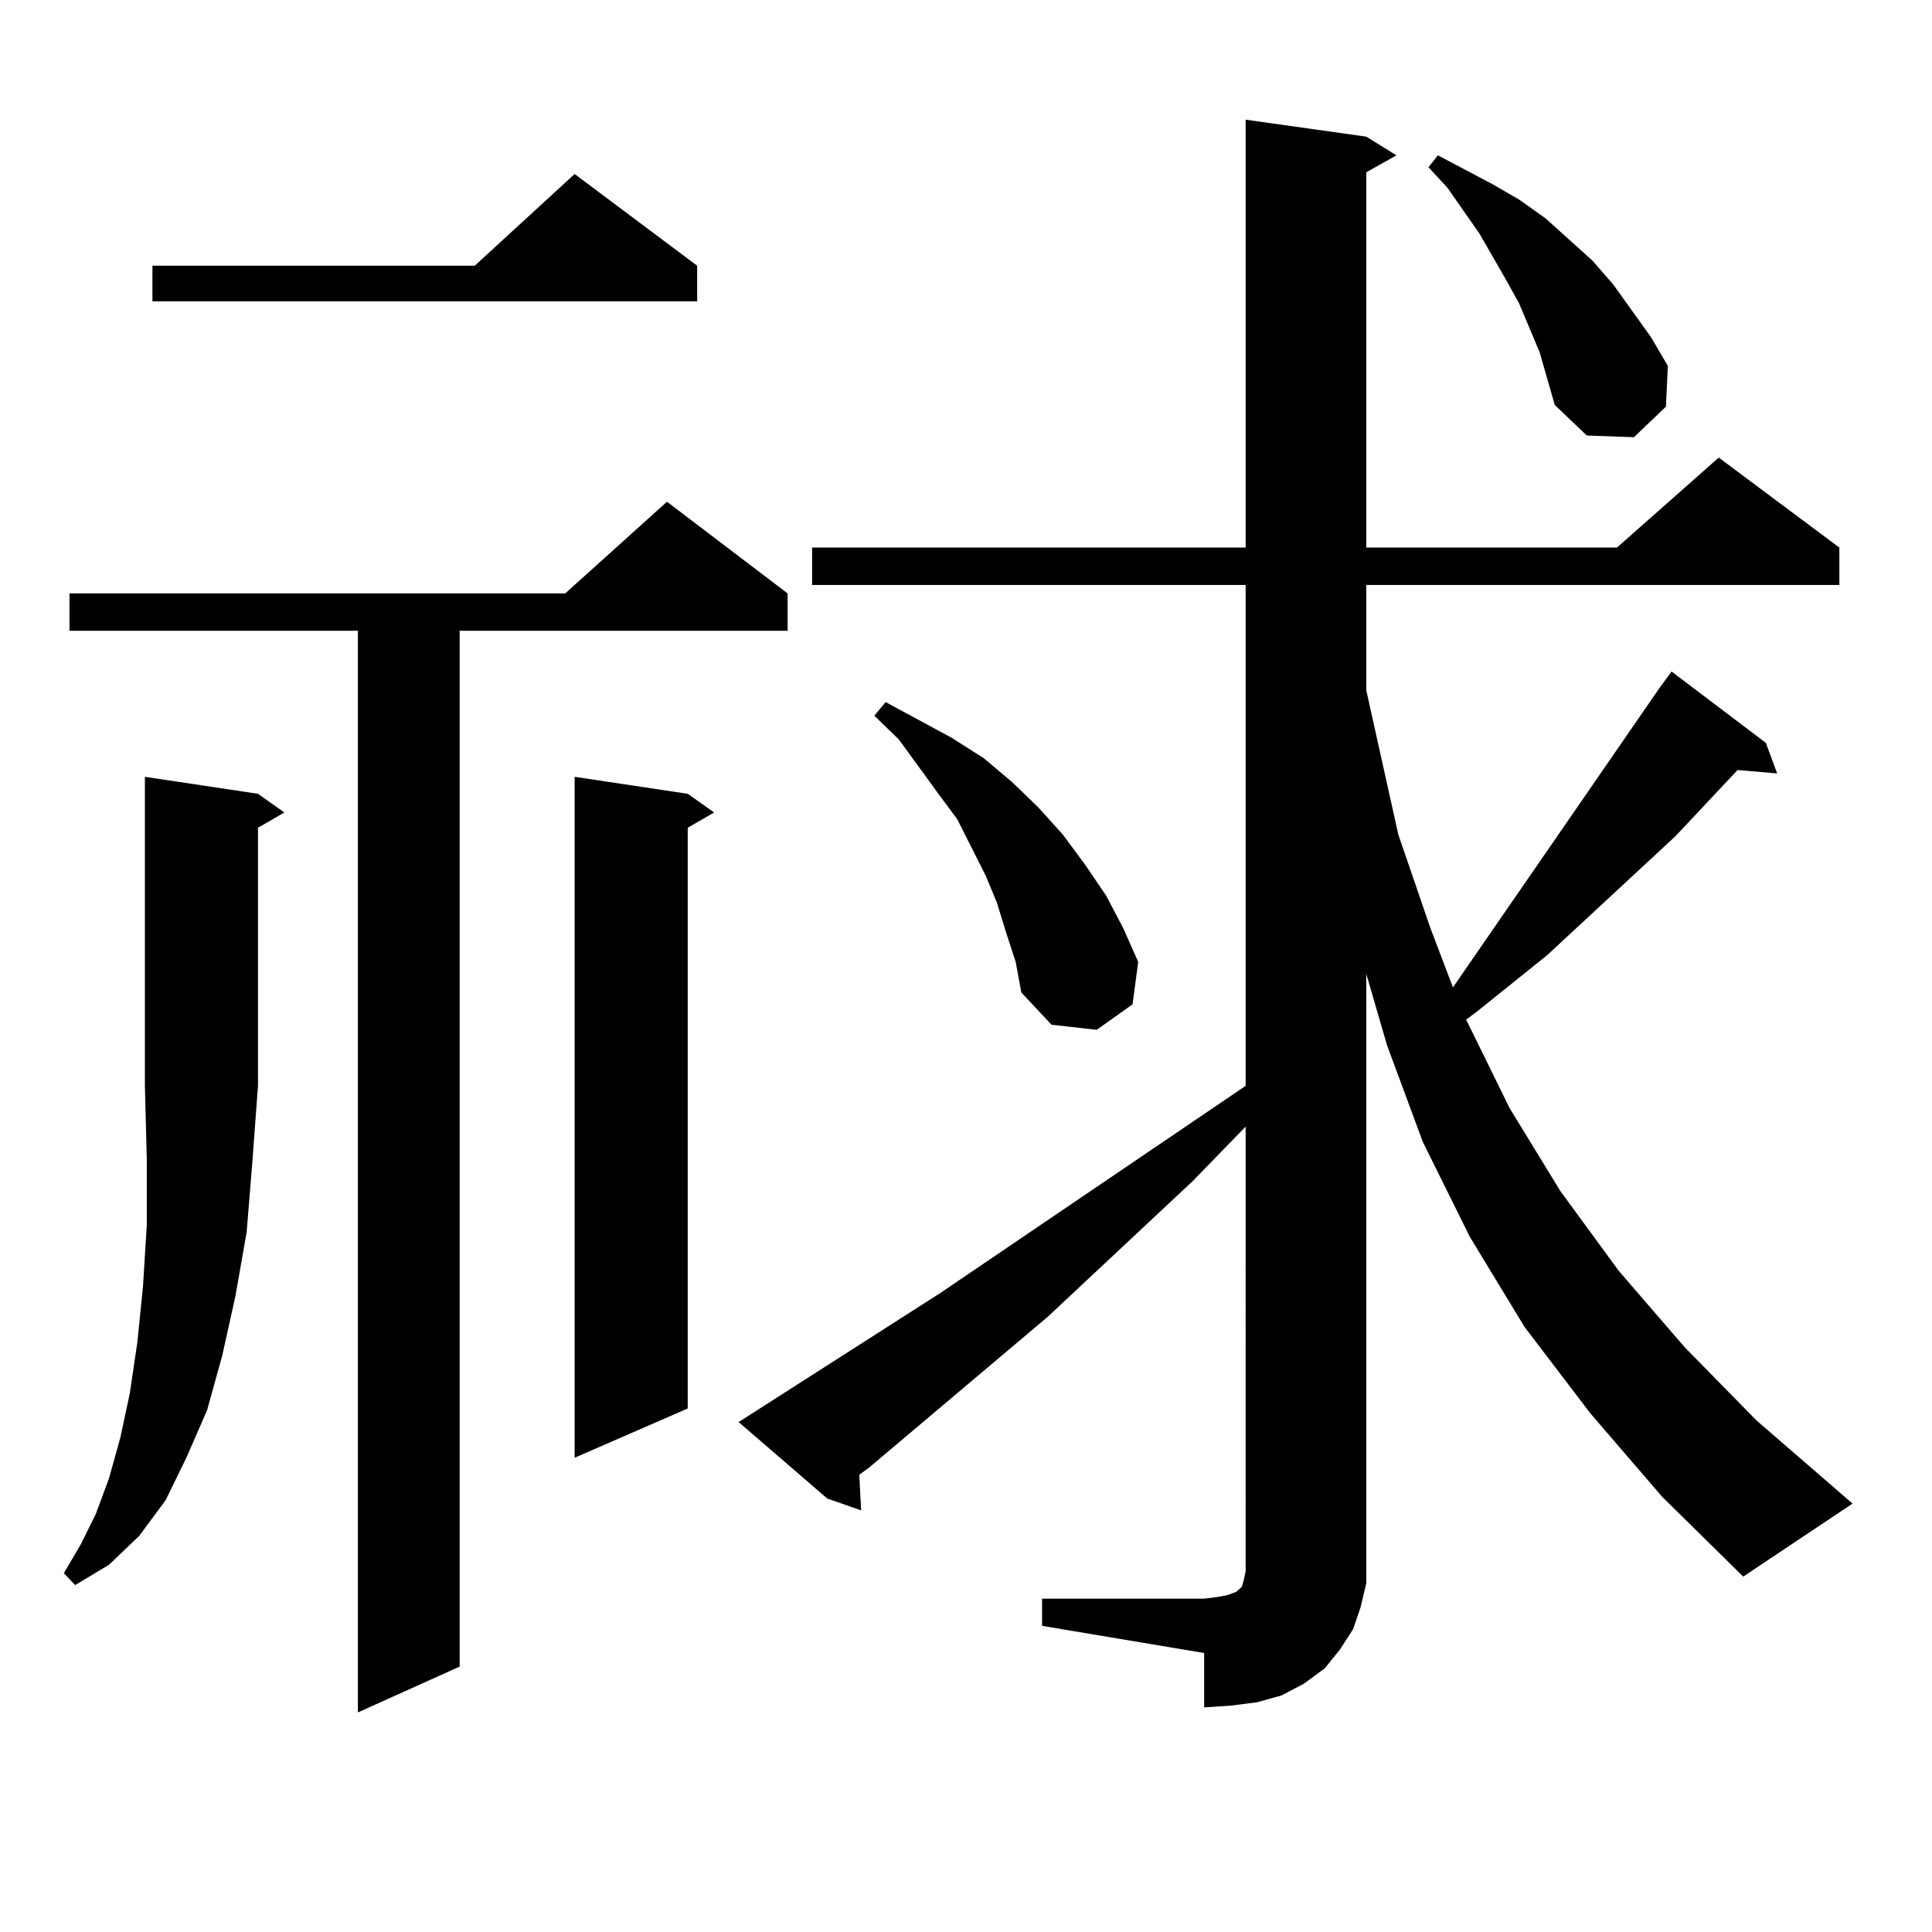 <?xml version="1.0" encoding="utf-8"?>
<!-- Generator: Adobe Illustrator 16.0.0, SVG Export Plug-In . SVG Version: 6.00 Build 0)  -->
<!DOCTYPE svg PUBLIC "-//W3C//DTD SVG 1.1//EN" "http://www.w3.org/Graphics/SVG/1.1/DTD/svg11.dtd">
<svg version="1.1" id="图层_1" xmlns="http://www.w3.org/2000/svg" xmlns:xlink="http://www.w3.org/1999/xlink" x="0px" y="0px"
	 width="1000px" height="1000px" viewBox="0 0 1000 1000" enable-background="new 0 0 1000 1000" xml:space="preserve">
<path d="M133.533,410.867l13.658,9.668l-13.658,7.91v133.594l-2.927,39.551l-2.927,36.035l-5.854,33.398l-6.829,30.762
	l-7.805,28.125L96.461,754.52l-10.731,21.973l-13.658,18.457l-15.609,14.941l-17.561,10.547l-5.854-6.152l8.78-14.941l7.805-15.82
	l6.829-18.457l5.854-21.094l4.878-22.852l3.902-26.367l2.927-29.004l1.951-31.641v-34.277l-0.976-37.793V402.078L133.533,410.867z
	 M407.673,307.156v19.336H237.921v536.133l-52.682,23.73V326.492H35.975v-19.336h256.579l52.682-47.461L407.673,307.156z
	 M360.845,137.527v18.457H78.9v-18.457h166.825l51.706-47.461L360.845,137.527z M355.967,410.867l13.658,9.668l-13.658,7.91v300.586
	l-58.535,25.488V402.078L355.967,410.867z M539.377,827.469h83.9l6.829-0.879l4.878-0.879l4.878-1.758l0.976-0.879l0.976-0.879
	l0.976-0.879l0.976-3.516l0.976-4.395V583.133l-27.316,28.125l-75.12,70.313l-92.681,78.223l-4.878,3.516l0.976,18.457
	l-17.561-6.152l-45.853-39.551l104.388-66.797L644.74,562.039V302.762H420.355v-19.336H644.74V61.941l62.438,8.789l15.609,9.668
	l-15.609,8.789v194.238h129.753l52.682-46.582l62.438,46.582v19.336H707.178v54.492l4.878,21.973l11.707,52.734l16.585,48.34
	l11.707,30.762l107.314-155.566l5.854-7.91l48.779,36.914l5.854,15.82l-20.487-1.758l-32.194,34.277l-66.34,61.523l-36.097,29.004
	l-5.854,4.395l22.438,45.703l26.341,43.066l30.243,41.309l34.146,39.551l37.072,37.793l49.755,43.066l-56.584,37.793l-41.95-41.309
	l-37.072-43.066l-34.146-44.824l-28.292-46.582l-24.39-49.219l-18.536-50.098l-10.731-36.914v304.102v11.426l-2.927,12.305
	l-3.902,11.426l-6.829,10.547l-7.805,9.668l-10.731,7.91l-11.707,6.152l-12.683,3.516l-13.658,1.758l-13.658,0.879v-28.125
	l-83.9-14.063V827.469z M520.841,482.938l-4.878-15.82l-5.854-14.063l-14.634-29.004l-9.756-13.184l-20.487-28.125l-12.683-12.305
	l5.854-7.031l34.146,18.457l16.585,10.547l14.634,12.305l13.658,13.184l12.683,14.063l11.707,15.82l10.731,15.82l8.78,16.699
	l7.805,17.578l-2.927,21.973l-18.536,13.184l-23.414-2.637l-15.609-16.699l-2.927-15.82L520.841,482.938z M796.932,182.352
	L786.2,156.863l-6.829-12.305l-13.658-23.73l-16.585-23.73l-9.756-10.547l4.878-6.152l28.292,14.941l13.658,7.91l13.658,9.668
	l12.683,11.426l11.707,10.547l10.731,12.305l19.512,27.246l8.78,14.941l-0.976,21.094l-16.585,15.82l-24.39-0.879l-16.585-15.82
	L796.932,182.352z"/>
</svg>
